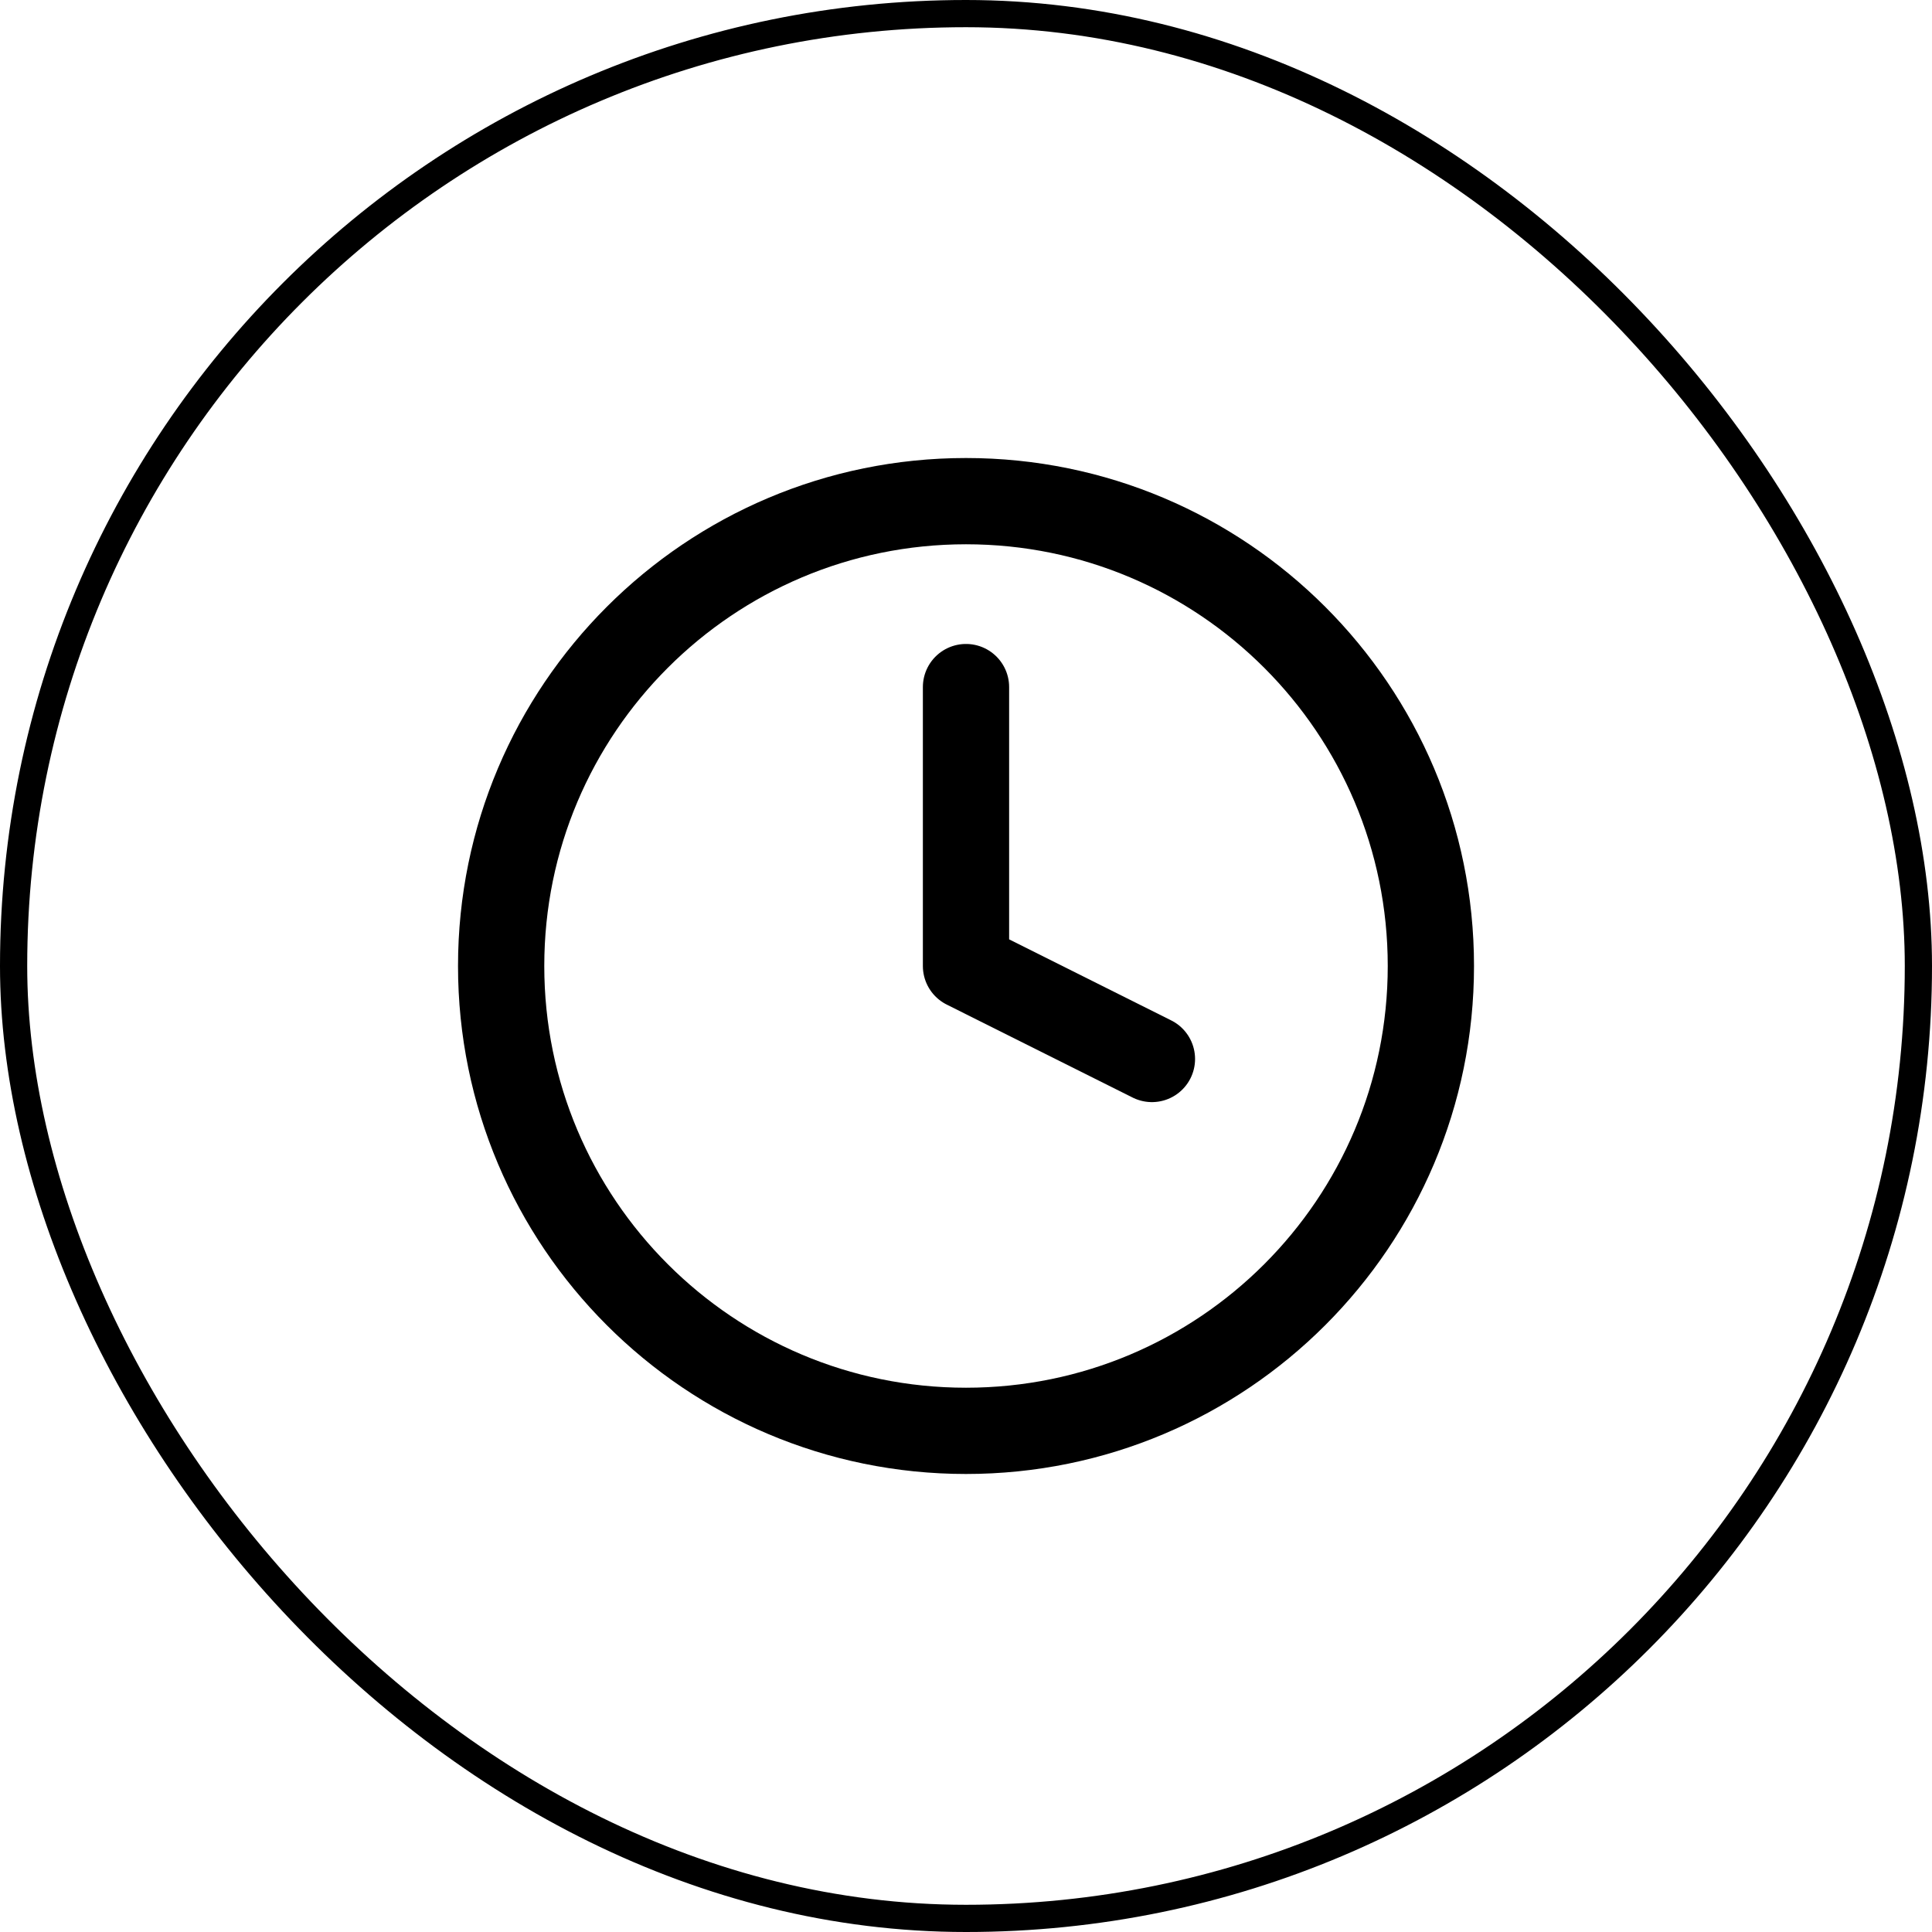 <svg width="71" height="71" viewBox="0 0 71 71" fill="none" xmlns="http://www.w3.org/2000/svg">
<rect x="0.5" y="0.5" width="70" height="70" rx="35" stroke="black"/>
<path d="M35.5 52.583C44.935 52.583 52.584 44.935 52.584 35.5C52.584 26.065 44.935 18.417 35.5 18.417C26.066 18.417 18.417 26.065 18.417 35.5C18.417 44.935 26.066 52.583 35.5 52.583Z" stroke="black" stroke-width="3.17" stroke-linecap="round" stroke-linejoin="round"/>
<path d="M35.5 25.25V35.5L42.333 38.917" stroke="black" stroke-width="3.17" stroke-linecap="round" stroke-linejoin="round"/>
</svg>
